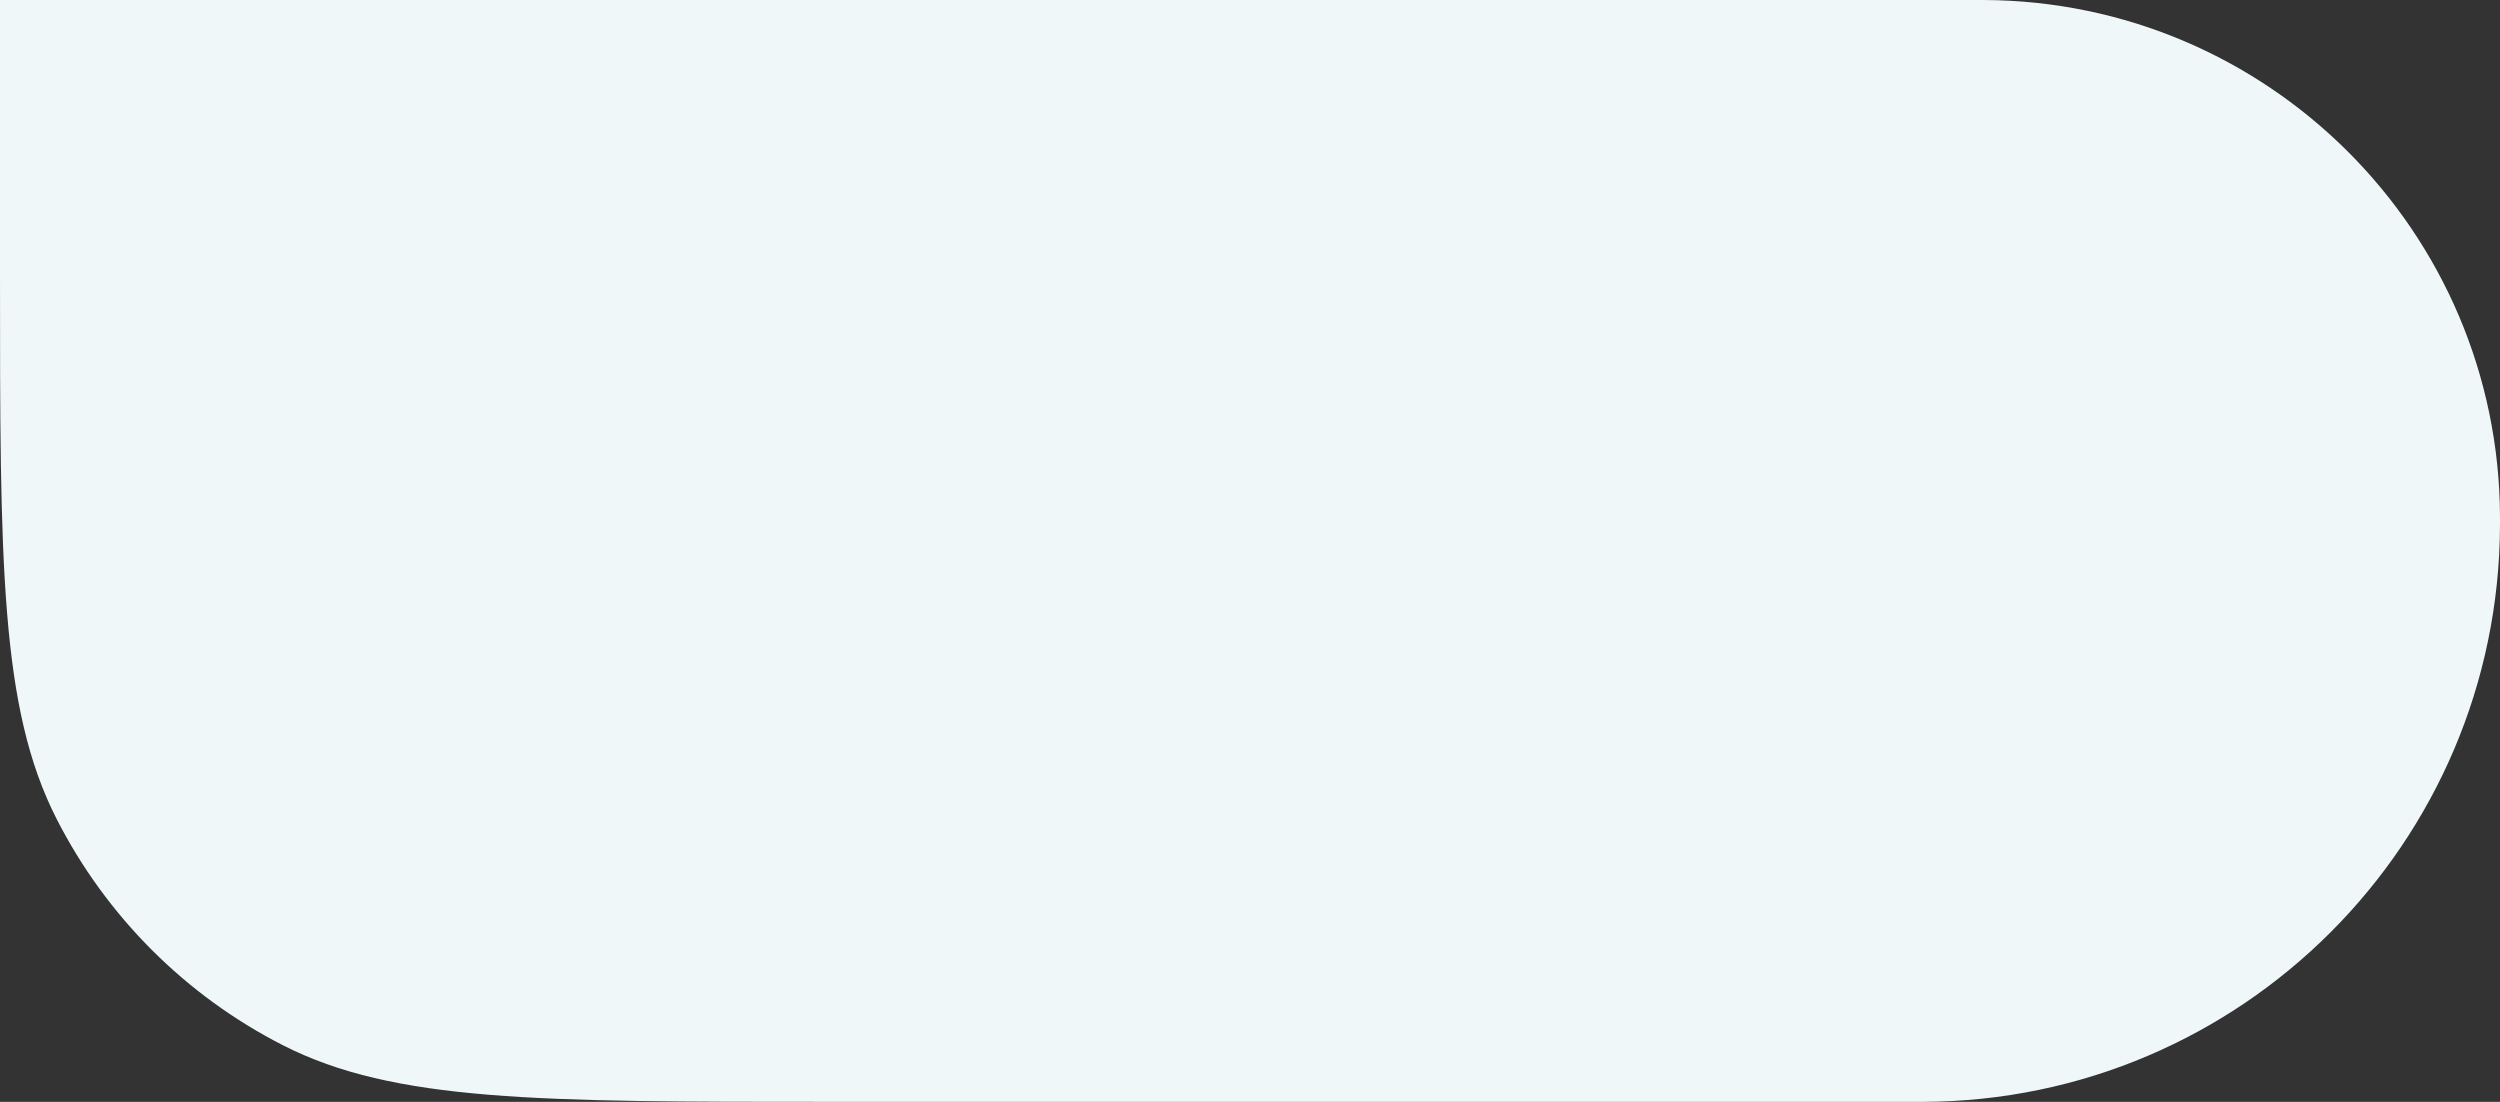<?xml version="1.0" encoding="UTF-8"?> <svg xmlns="http://www.w3.org/2000/svg" width="540" height="238" viewBox="0 0 540 238" fill="none"><rect x="0" y="0" width="540" height="238" fill="#333333" stroke="none"/> <path d="M0 58.8C0 121.526 0 152.889 12.207 176.847C22.945 197.921 40.079 215.055 61.153 225.793C85.111 238 116.474 238 179.2 238H414.473C414.962 238 415.207 238 415.414 237.999C484.126 237.772 539.772 182.126 539.999 113.414C540 113.207 540 112.962 540 112.473V112.473C540 112.034 540 111.814 539.999 111.629C539.795 50.063 489.937 0.205 428.371 0.001C428.186 0 427.966 0 427.527 0H0V58.8Z" fill="#F0F7F9"></path> </svg> 